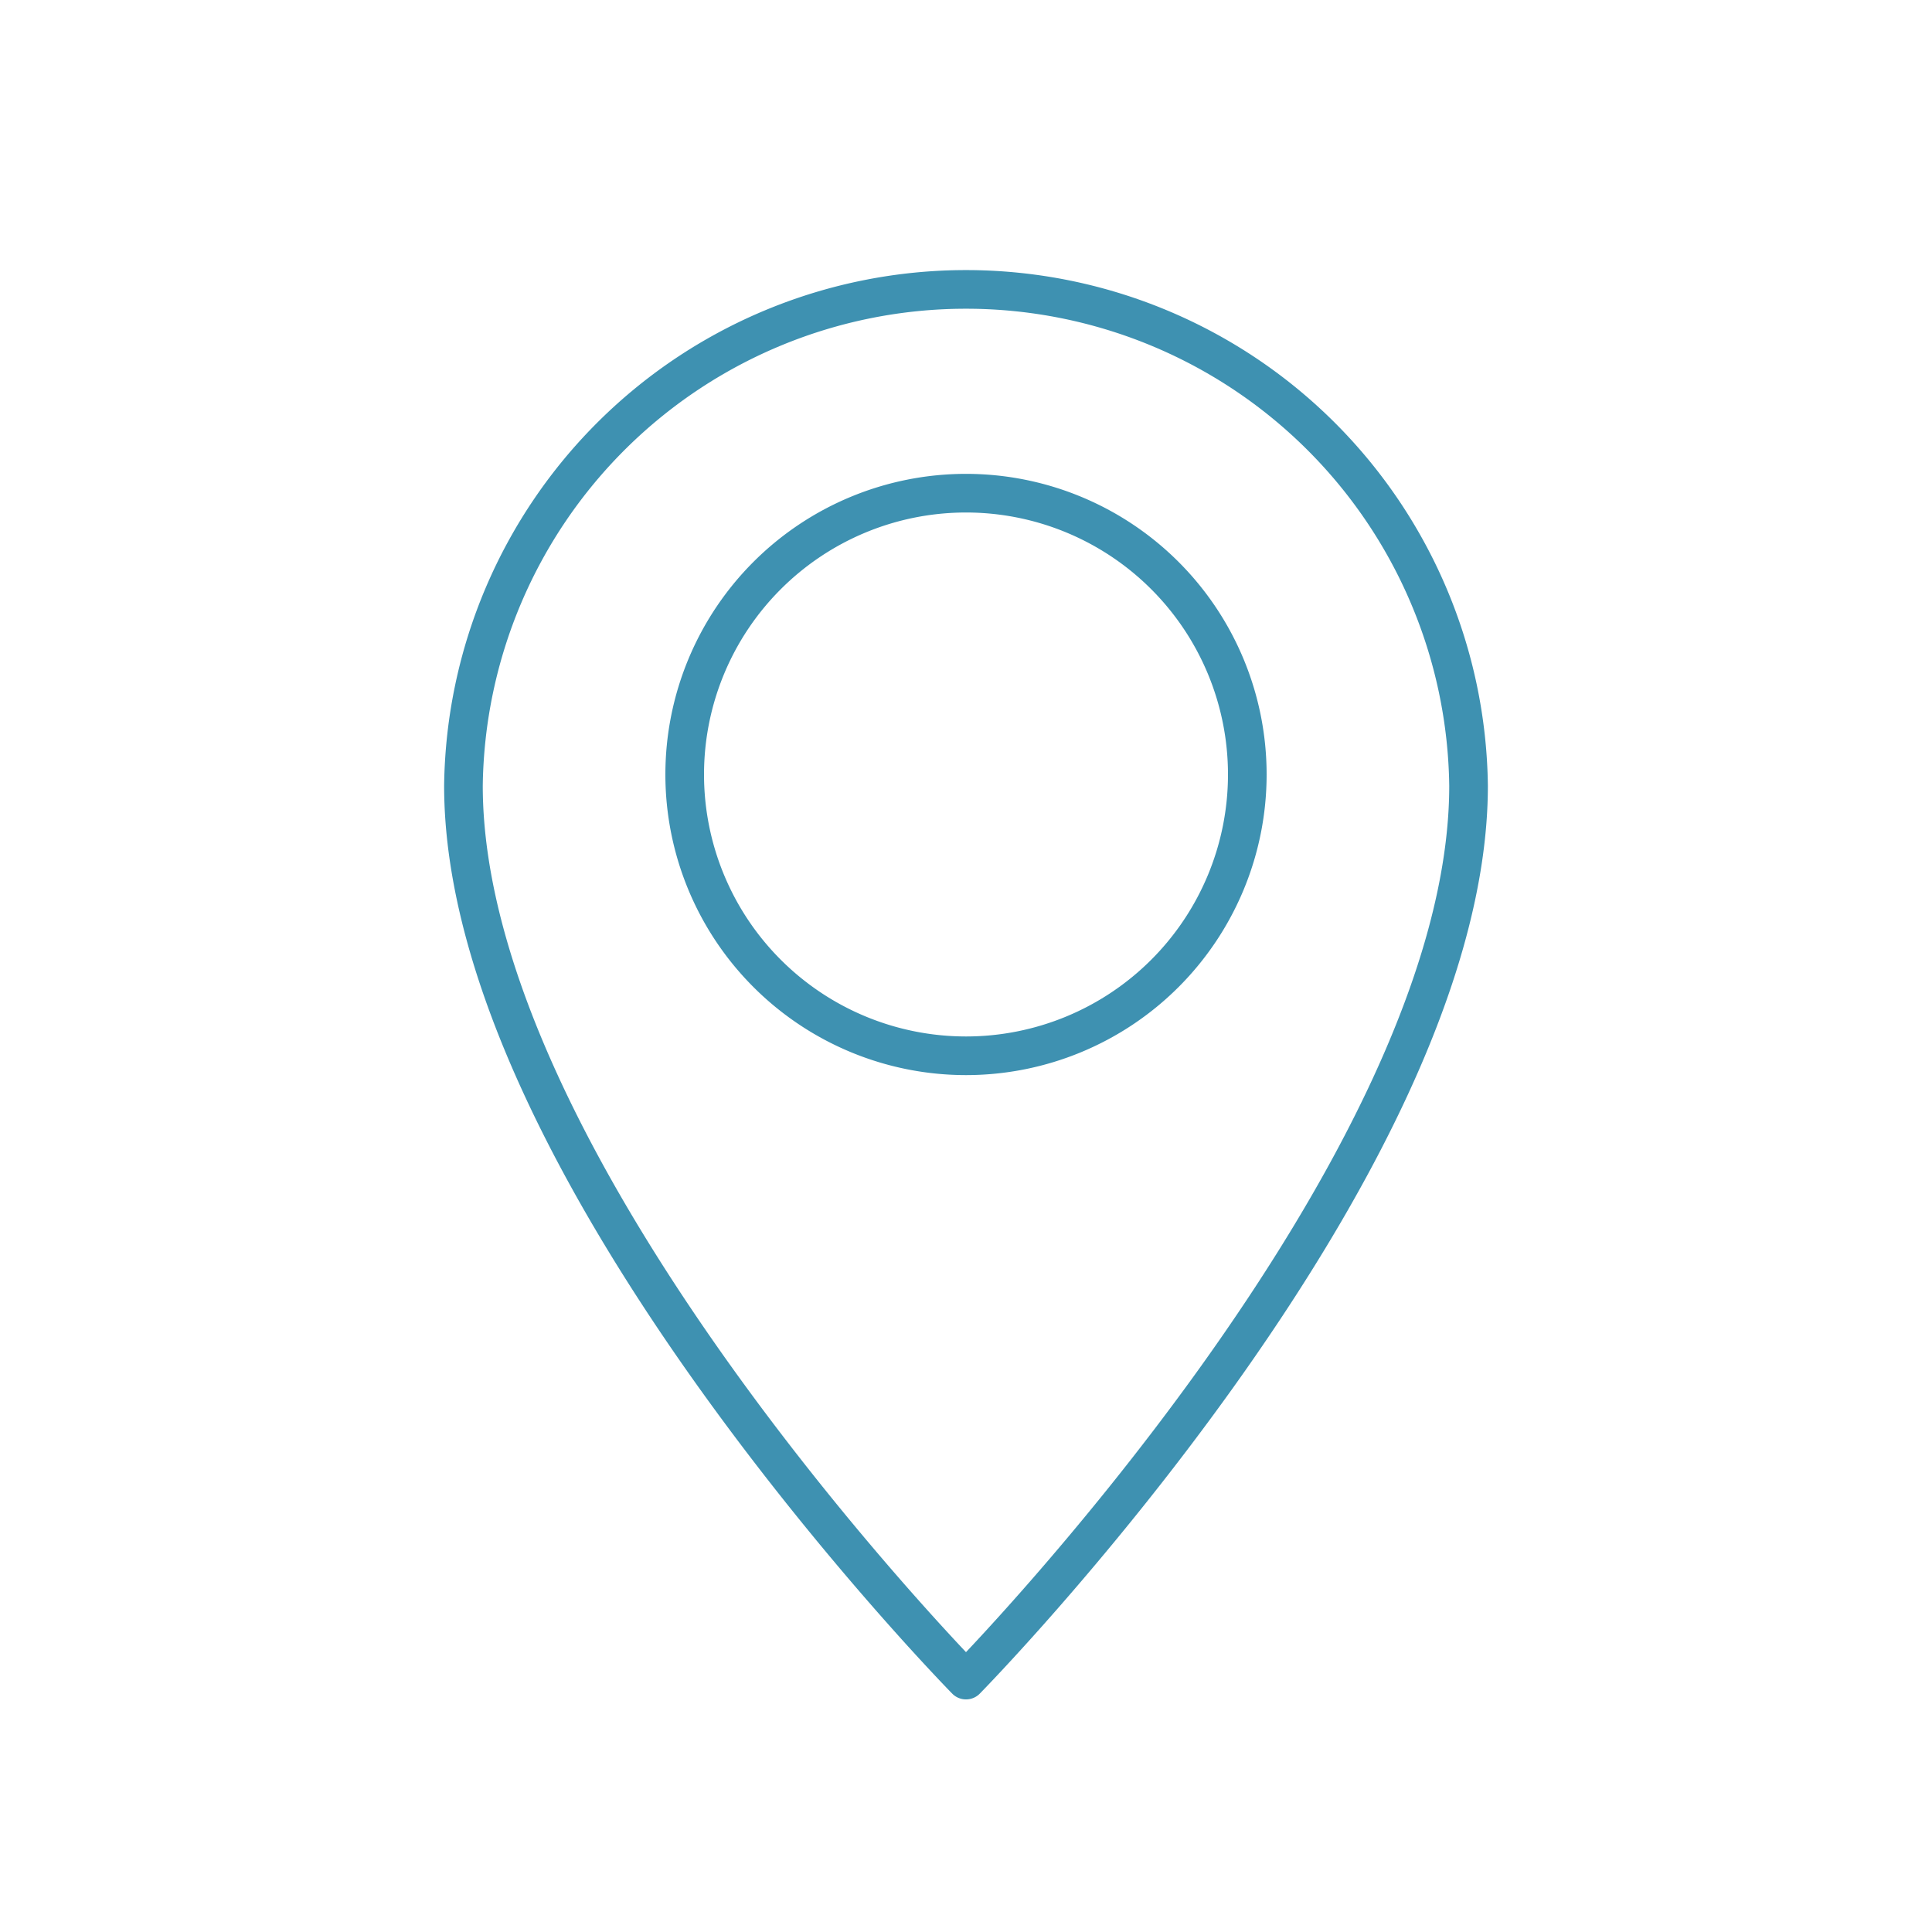 <svg id="Layer_1" data-name="Layer 1" xmlns="http://www.w3.org/2000/svg" viewBox="0 0 100 100">
  <defs>
    <style>
      .cls-1 {
        fill: none;
        stroke: #3e91b1;
        stroke-linecap: round;
        stroke-linejoin: round;
        stroke-width: 2px;
      }
    </style>
  </defs>
  <title>useful content list icons_FULLSIX</title>
  <g>
    <path class="cls-1" d="M76.012,40.671a26.014,26.014,0,0,0-52.024,0C23.988,60.503,50,86.961,50,86.961S76.012,60.503,76.012,40.671Z"/>
    <path class="cls-1" d="M50,54.647A14.56,14.56,0,1,0,35.44,40.087,14.561,14.561,0,0,0,50,54.647Z"/>
  </g>
</svg>
